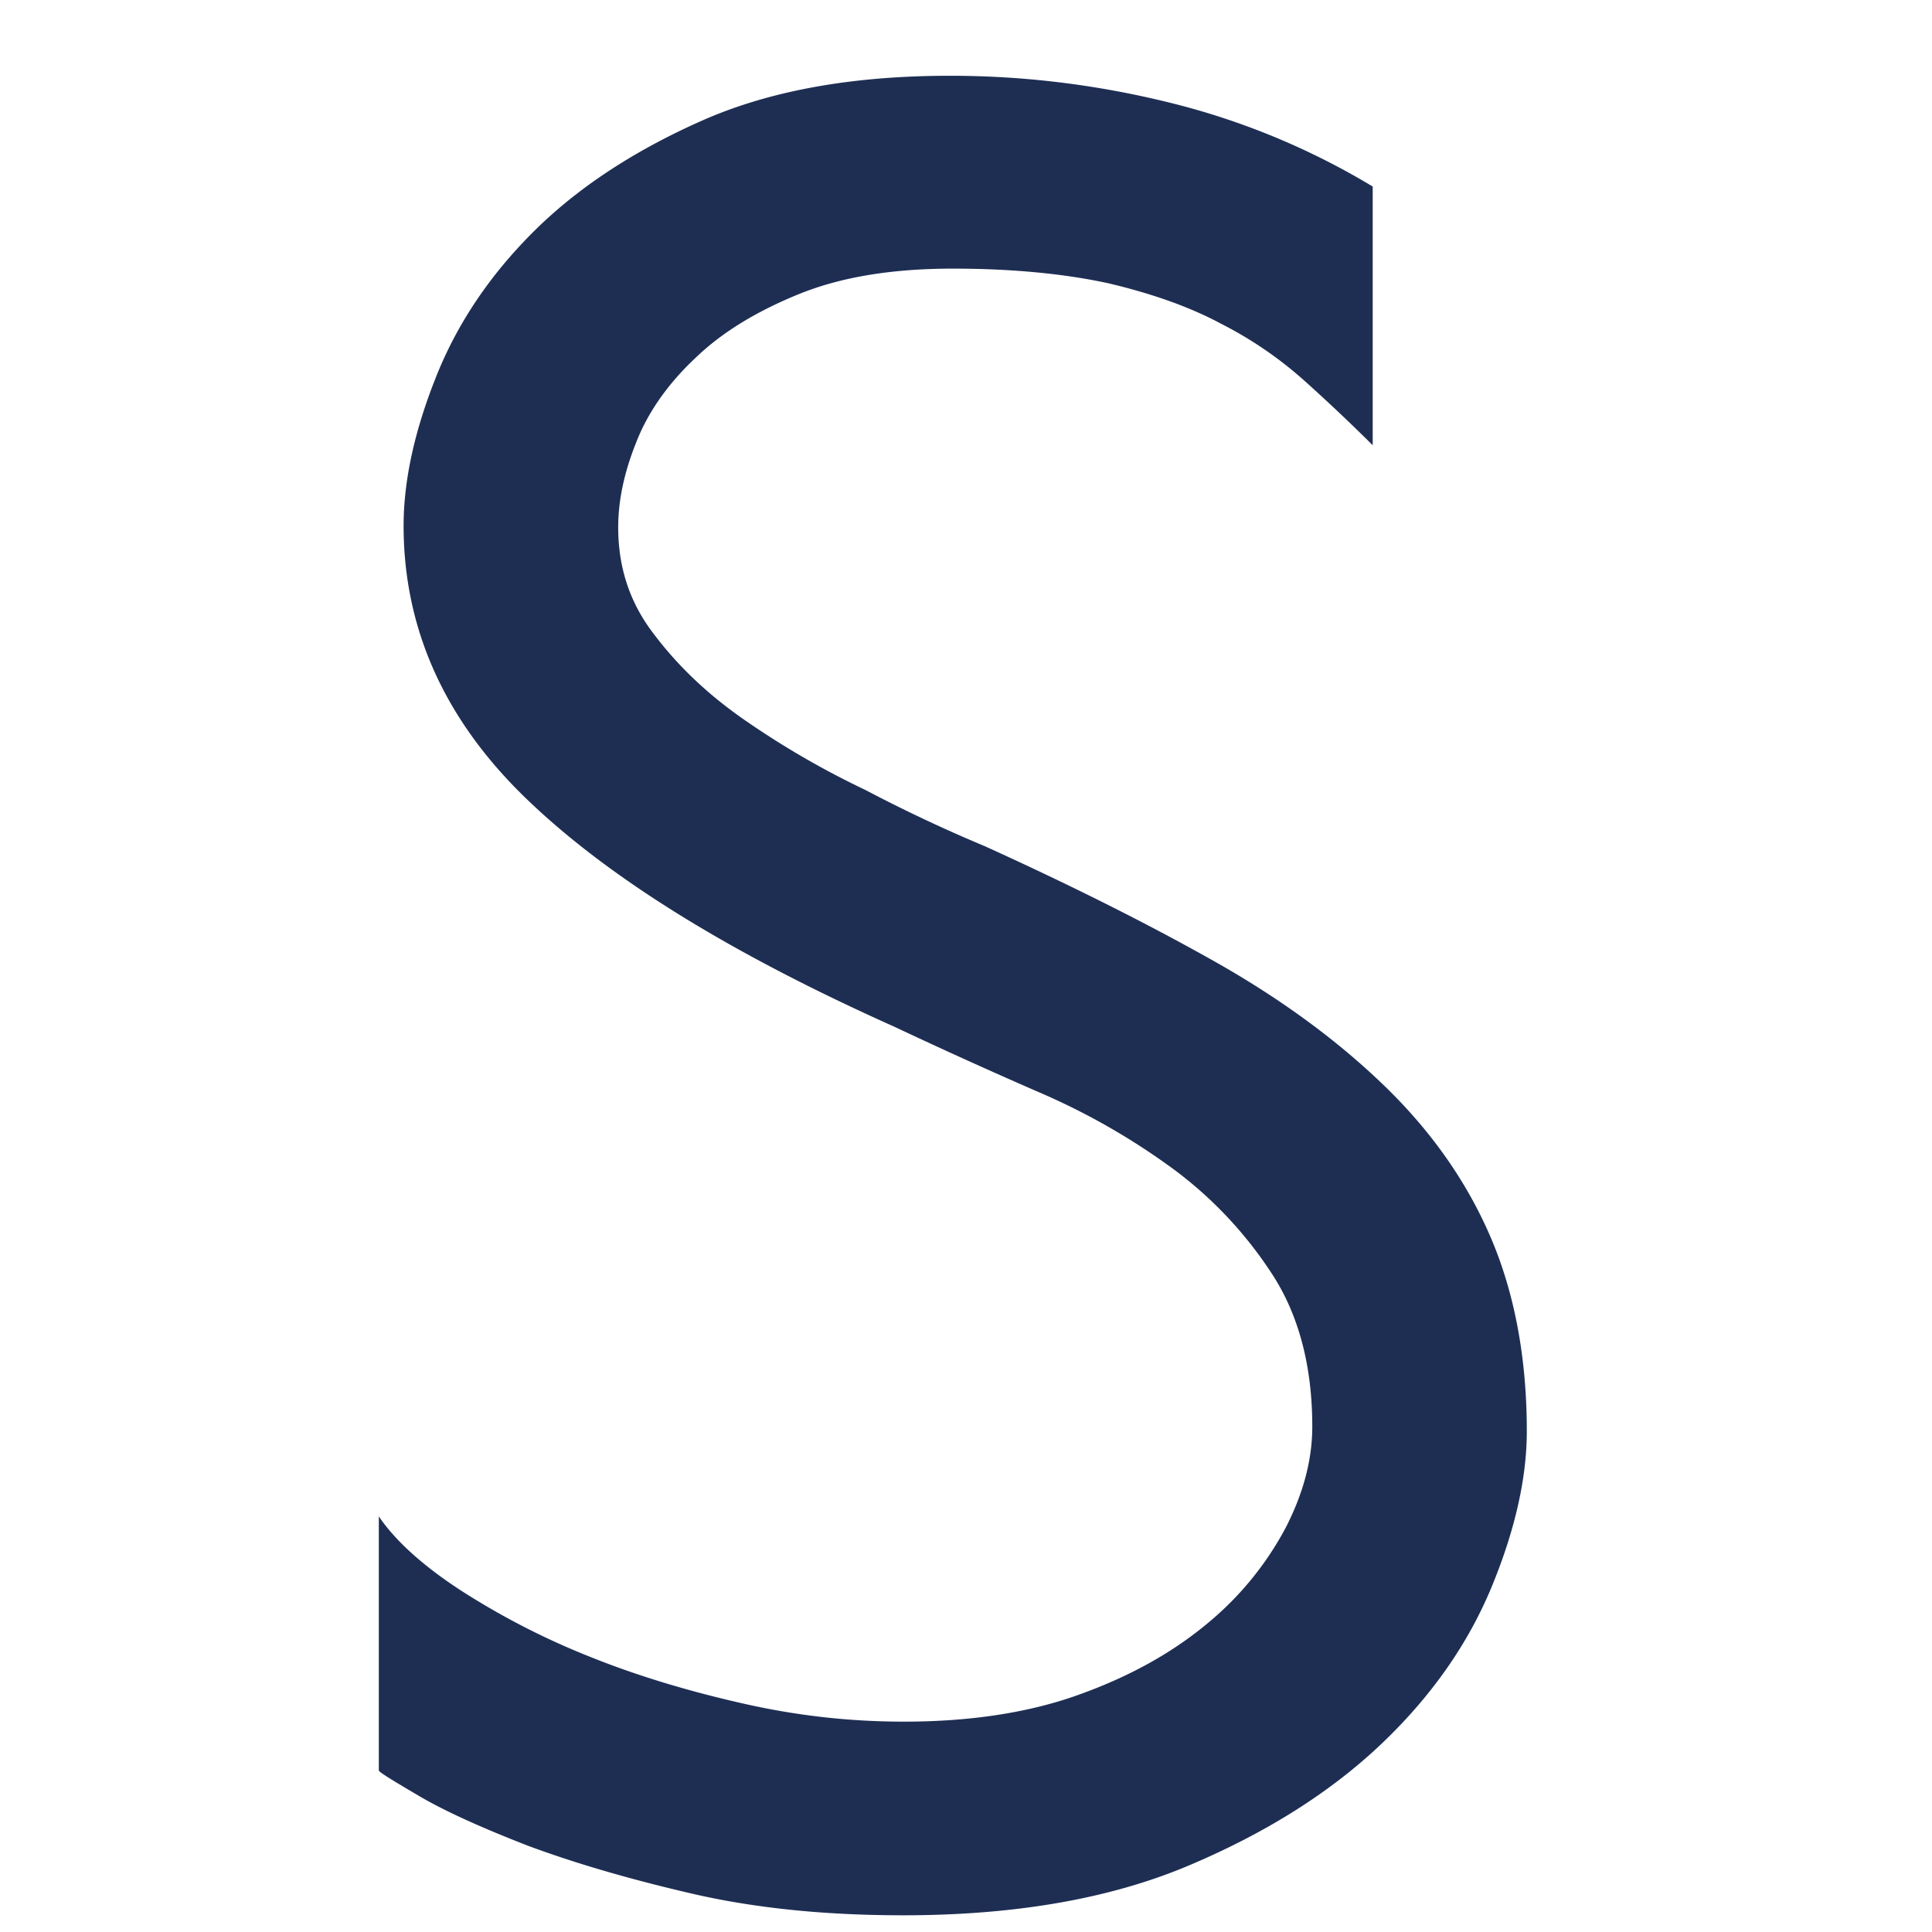 <svg width="51" height="51" viewBox="0 0 51 51" fill="none" xmlns="http://www.w3.org/2000/svg"><path d="M26.011 22.344c2.25 1.022 4.254 2.024 6.033 3.026 1.779 1.002 3.272 2.105 4.498 3.291 1.227 1.186 2.168 2.515 2.802 3.987.634 1.472.96 3.19.96 5.132 0 1.227-.306 2.597-.92 4.09-.613 1.492-1.574 2.882-2.903 4.15-1.33 1.268-3.026 2.351-5.112 3.23-2.086.88-4.601 1.309-7.525 1.309-2.045 0-3.906-.184-5.583-.573-1.677-.388-3.128-.817-4.335-1.267-1.206-.47-2.167-.9-2.863-1.309-.695-.409-1.063-.633-1.063-.674v-6.707c.43.634 1.145 1.288 2.147 1.943a19.782 19.782 0 003.415 1.758c1.268.511 2.638.92 4.09 1.247 1.452.327 2.842.47 4.212.47 1.78 0 3.354-.245 4.683-.736 1.35-.49 2.454-1.124 3.354-1.88a8.337 8.337 0 002.044-2.515c.47-.92.696-1.8.696-2.658 0-1.575-.348-2.904-1.023-3.967a10.71 10.71 0 00-2.576-2.78 17.991 17.991 0 00-3.538-2.045 138.092 138.092 0 01-3.885-1.758c-4.294-1.922-7.525-3.906-9.713-6.012-2.168-2.085-3.252-4.498-3.252-7.217 0-1.186.287-2.494.839-3.885.552-1.41 1.41-2.699 2.576-3.864 1.166-1.165 2.659-2.147 4.458-2.944C20.327 2.388 22.515 2 25.071 2c1.922 0 3.824.225 5.746.695a19.309 19.309 0 015.419 2.229v6.829a47.645 47.645 0 00-1.82-1.718 10.284 10.284 0 00-2.188-1.492c-.839-.45-1.84-.798-2.965-1.064-1.125-.245-2.495-.388-4.11-.388-1.616 0-2.966.225-4.07.675-1.104.45-2.024 1.002-2.74 1.697-.716.674-1.247 1.431-1.554 2.228-.327.818-.47 1.554-.47 2.229 0 1.063.306 2.004.96 2.842.635.838 1.432 1.595 2.414 2.27a22.583 22.583 0 003.149 1.82 39.562 39.562 0 003.17 1.492z" fill="#1E2E53"/></svg>